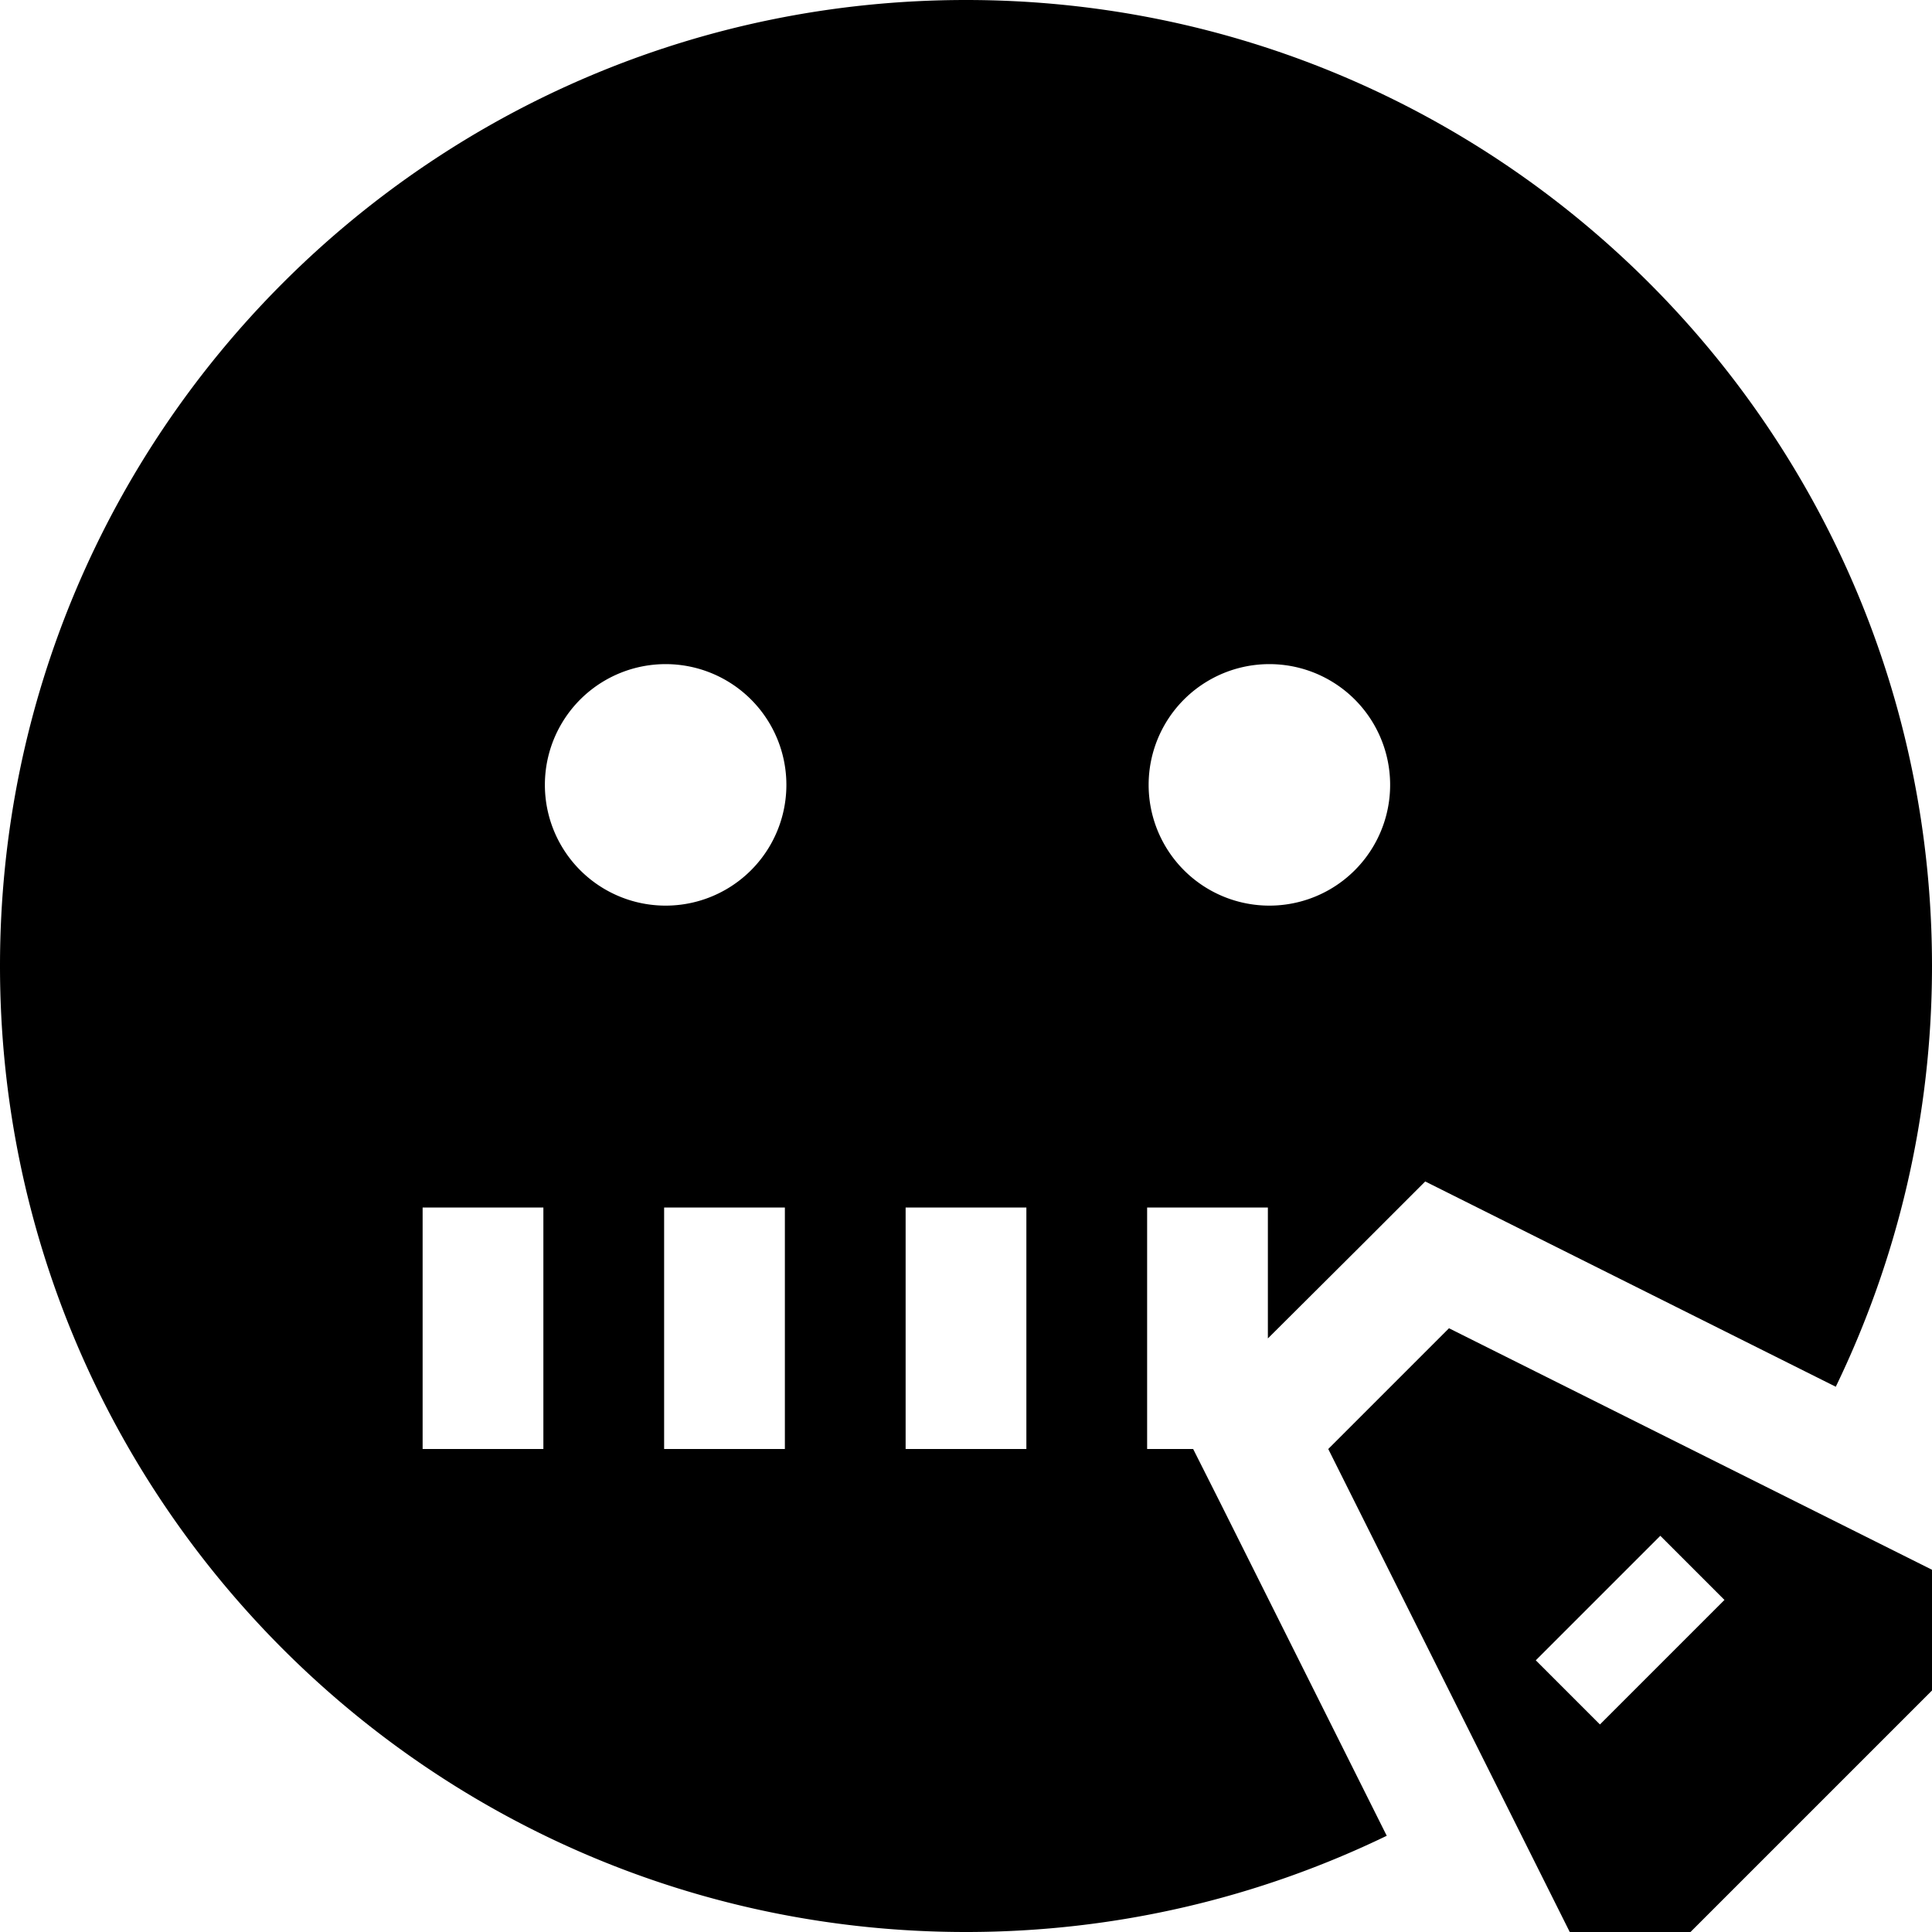 <svg xmlns="http://www.w3.org/2000/svg" viewBox="0 0 512 512"><!--! Font Awesome Pro 6.5.2 by @fontawesome - https://fontawesome.com License - https://fontawesome.com/license (Commercial License) Copyright 2024 Fonticons, Inc. --><path d="M512 256c0 40-9.2 77.8-25.5 111.5l-88.2-44.1-20.6-10.3-16.3 16.3L336 354.7V336 320H304v16 32 16h12.2l7.2 14.3 44.1 88.2C333.8 502.8 296 512 256 512C114.6 512 0 397.4 0 256S114.6 0 256 0S512 114.6 512 256zM176.4 240a32 32 0 1 0 0-64 32 32 0 1 0 0 64zm192-32a32 32 0 1 0 -64 0 32 32 0 1 0 64 0zM144 336V320H112v16 32 16h32V368 336zm64 0V320H176v16 32 16h32V368 336zm64 0V320H240v16 32 16h32V368 336zm240 80v32l-64 64H416L352 384l32-32 128 64zm-63.5 16.5L457 424l-17-17-8.5 8.5-16 16L407 440l17 17 8.5-8.5 16-16z"/></svg>